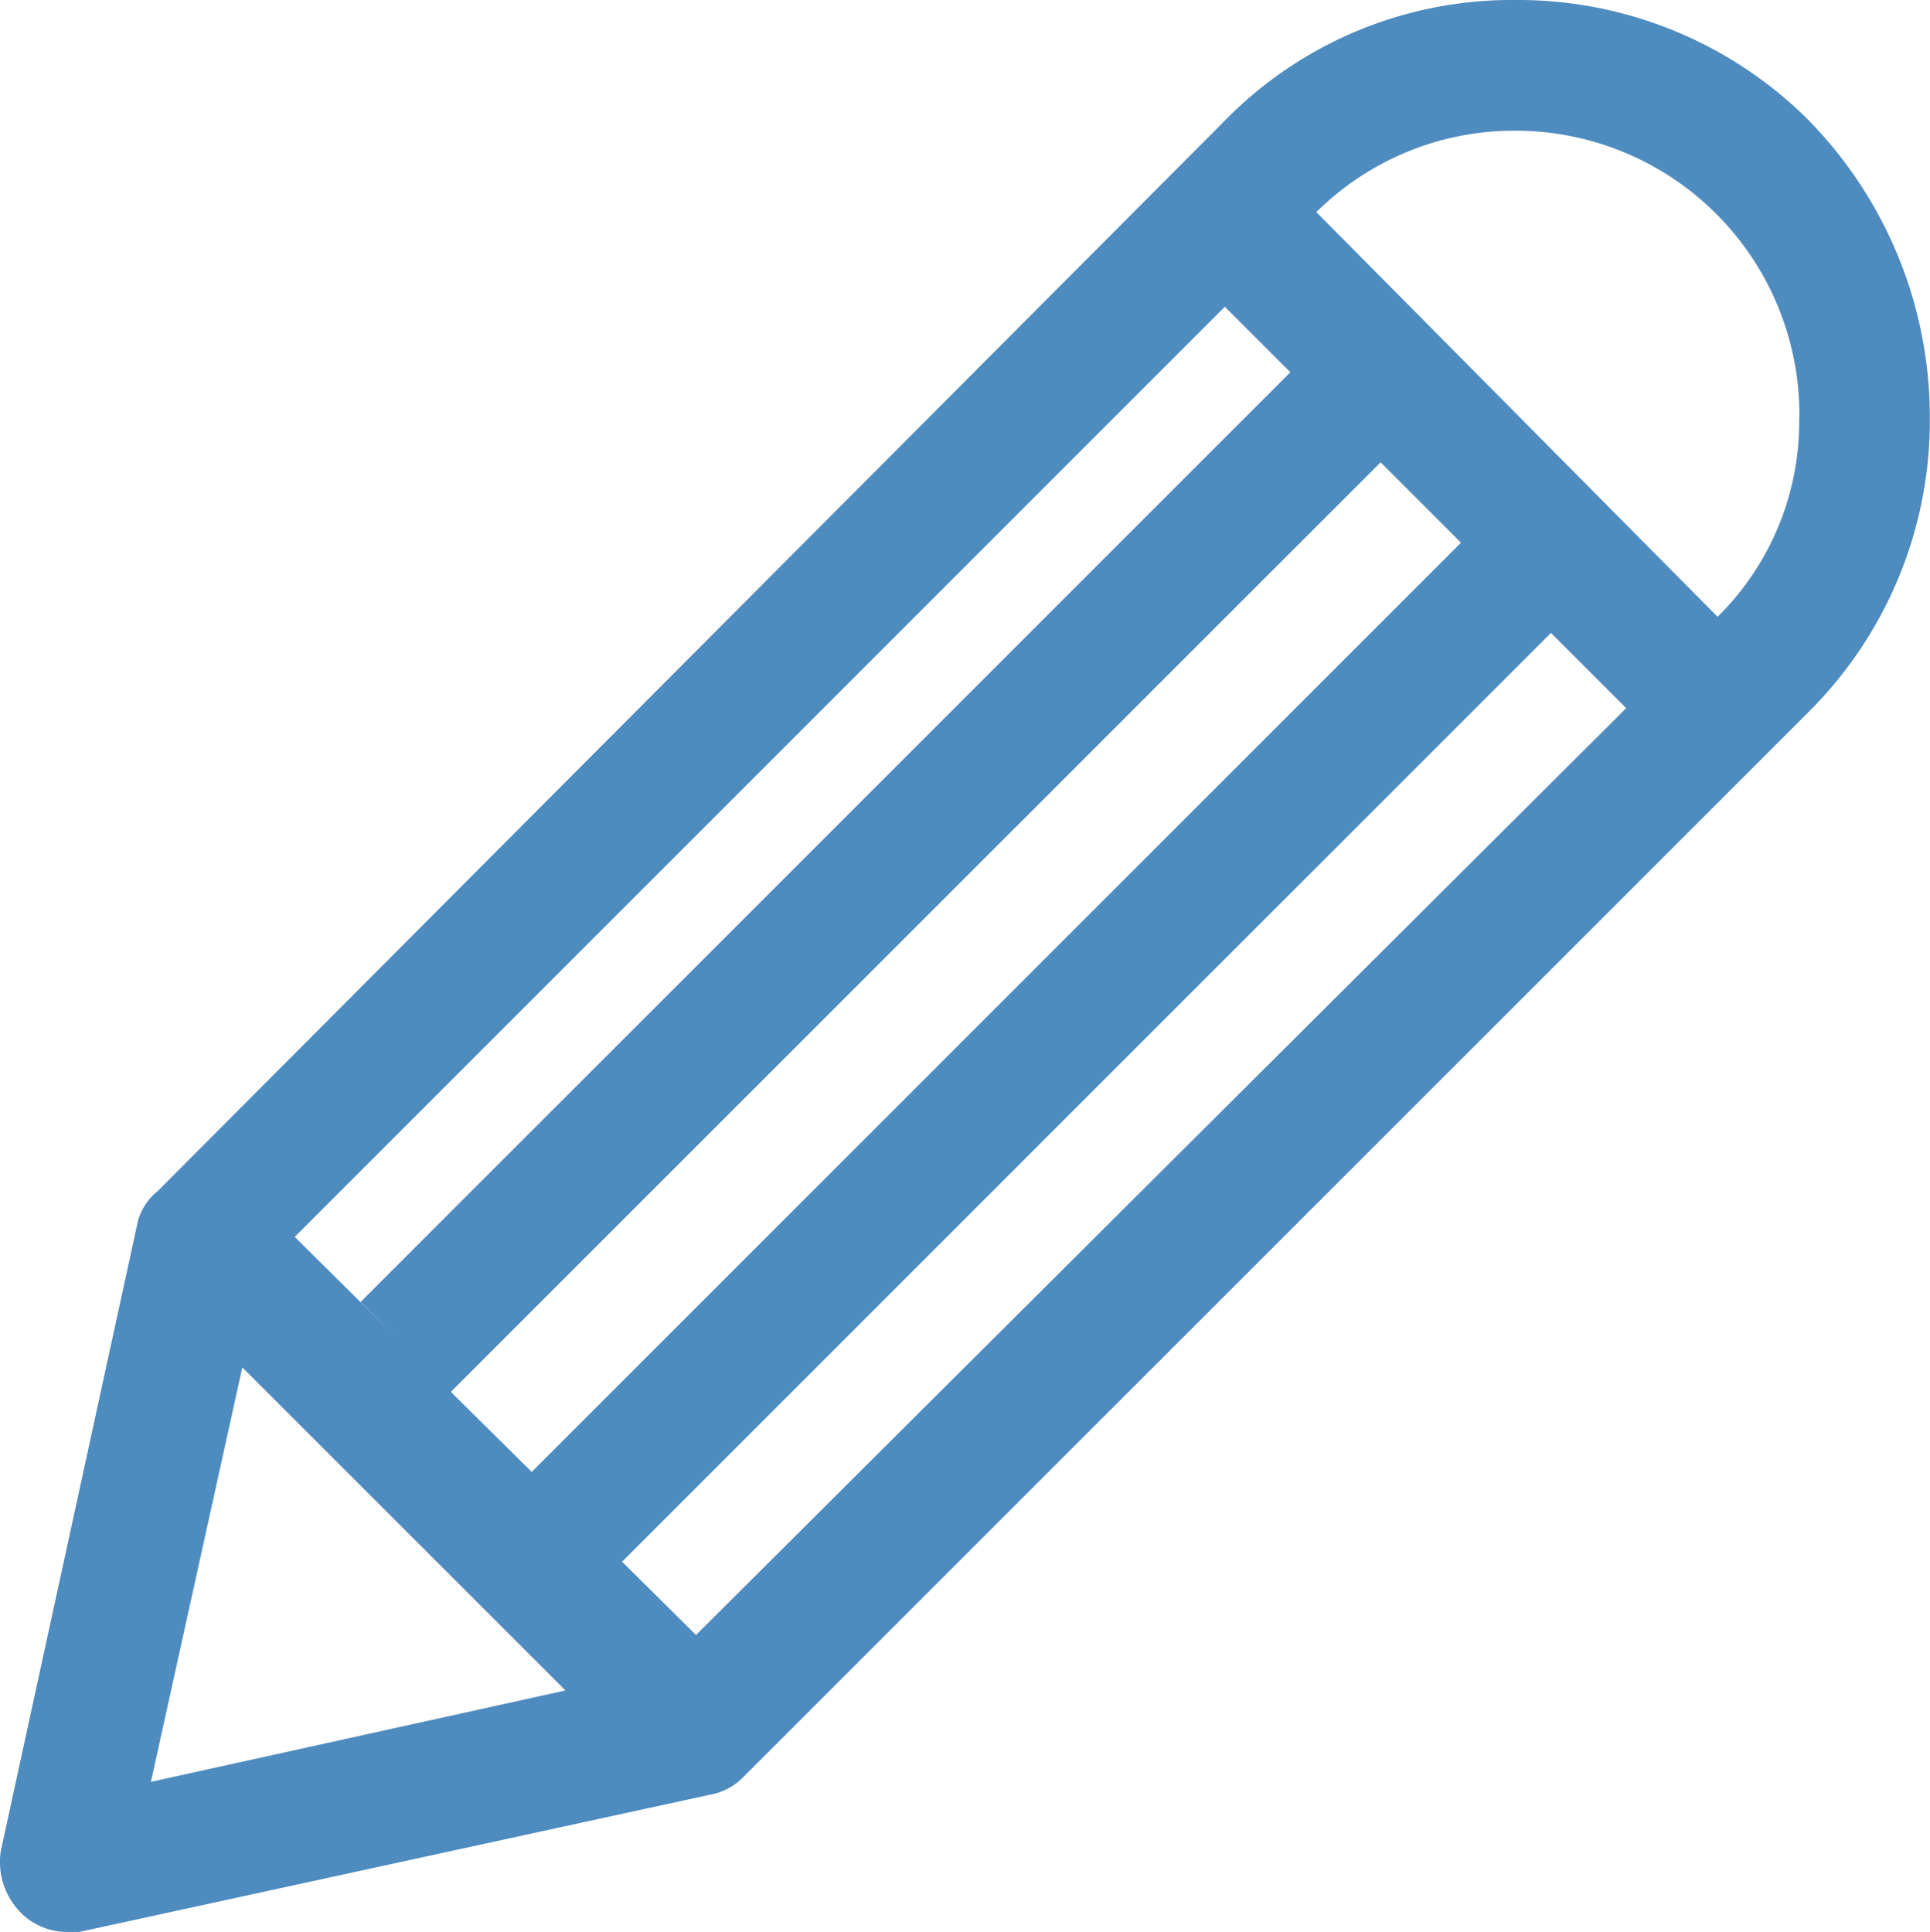 <svg id="ICON_-_register" data-name="ICON - register" xmlns="http://www.w3.org/2000/svg" width="48.295" height="48.352" viewBox="0 0 48.295 48.352">
  <g id="Group_881" data-name="Group 881" transform="translate(-74.319 -74.229)">
    <path id="Path_2078" data-name="Path 2078" d="M119.591,77.251a10.291,10.291,0,0,0-7.351-3.022,10.046,10.046,0,0,0-7.351,3.1L78.263,104.041a1.466,1.466,0,0,0-.49.735l-3.431,15.763a1.8,1.8,0,0,0,.49,1.552,1.633,1.633,0,0,0,1.144.49H76.3l15.763-3.43a1.552,1.552,0,0,0,.817-.408l26.708-26.708a10.291,10.291,0,0,0,3.022-7.351,10.619,10.619,0,0,0-3.022-7.433m-14.62,4.655,1.64,1.64L83.343,106.813l.9.9-2.549-2.528ZM85.6,109.064,108.866,85.8l2.012,2.012L87.625,111.067Zm-7.505,9.76,2.287-10.373,8.086,8.086Zm13.64-3.675-1.85-1.835,23.244-23.245,1.883,1.883Zm27.606-30.465a6.862,6.862,0,0,1-2.042,4.982L107.258,79.538A7.024,7.024,0,0,1,112.24,77.5a7.106,7.106,0,0,1,7.106,7.105c0,.027,0,.055,0,.082" fill="#4e8bbf"/>
  </g>
</svg>
